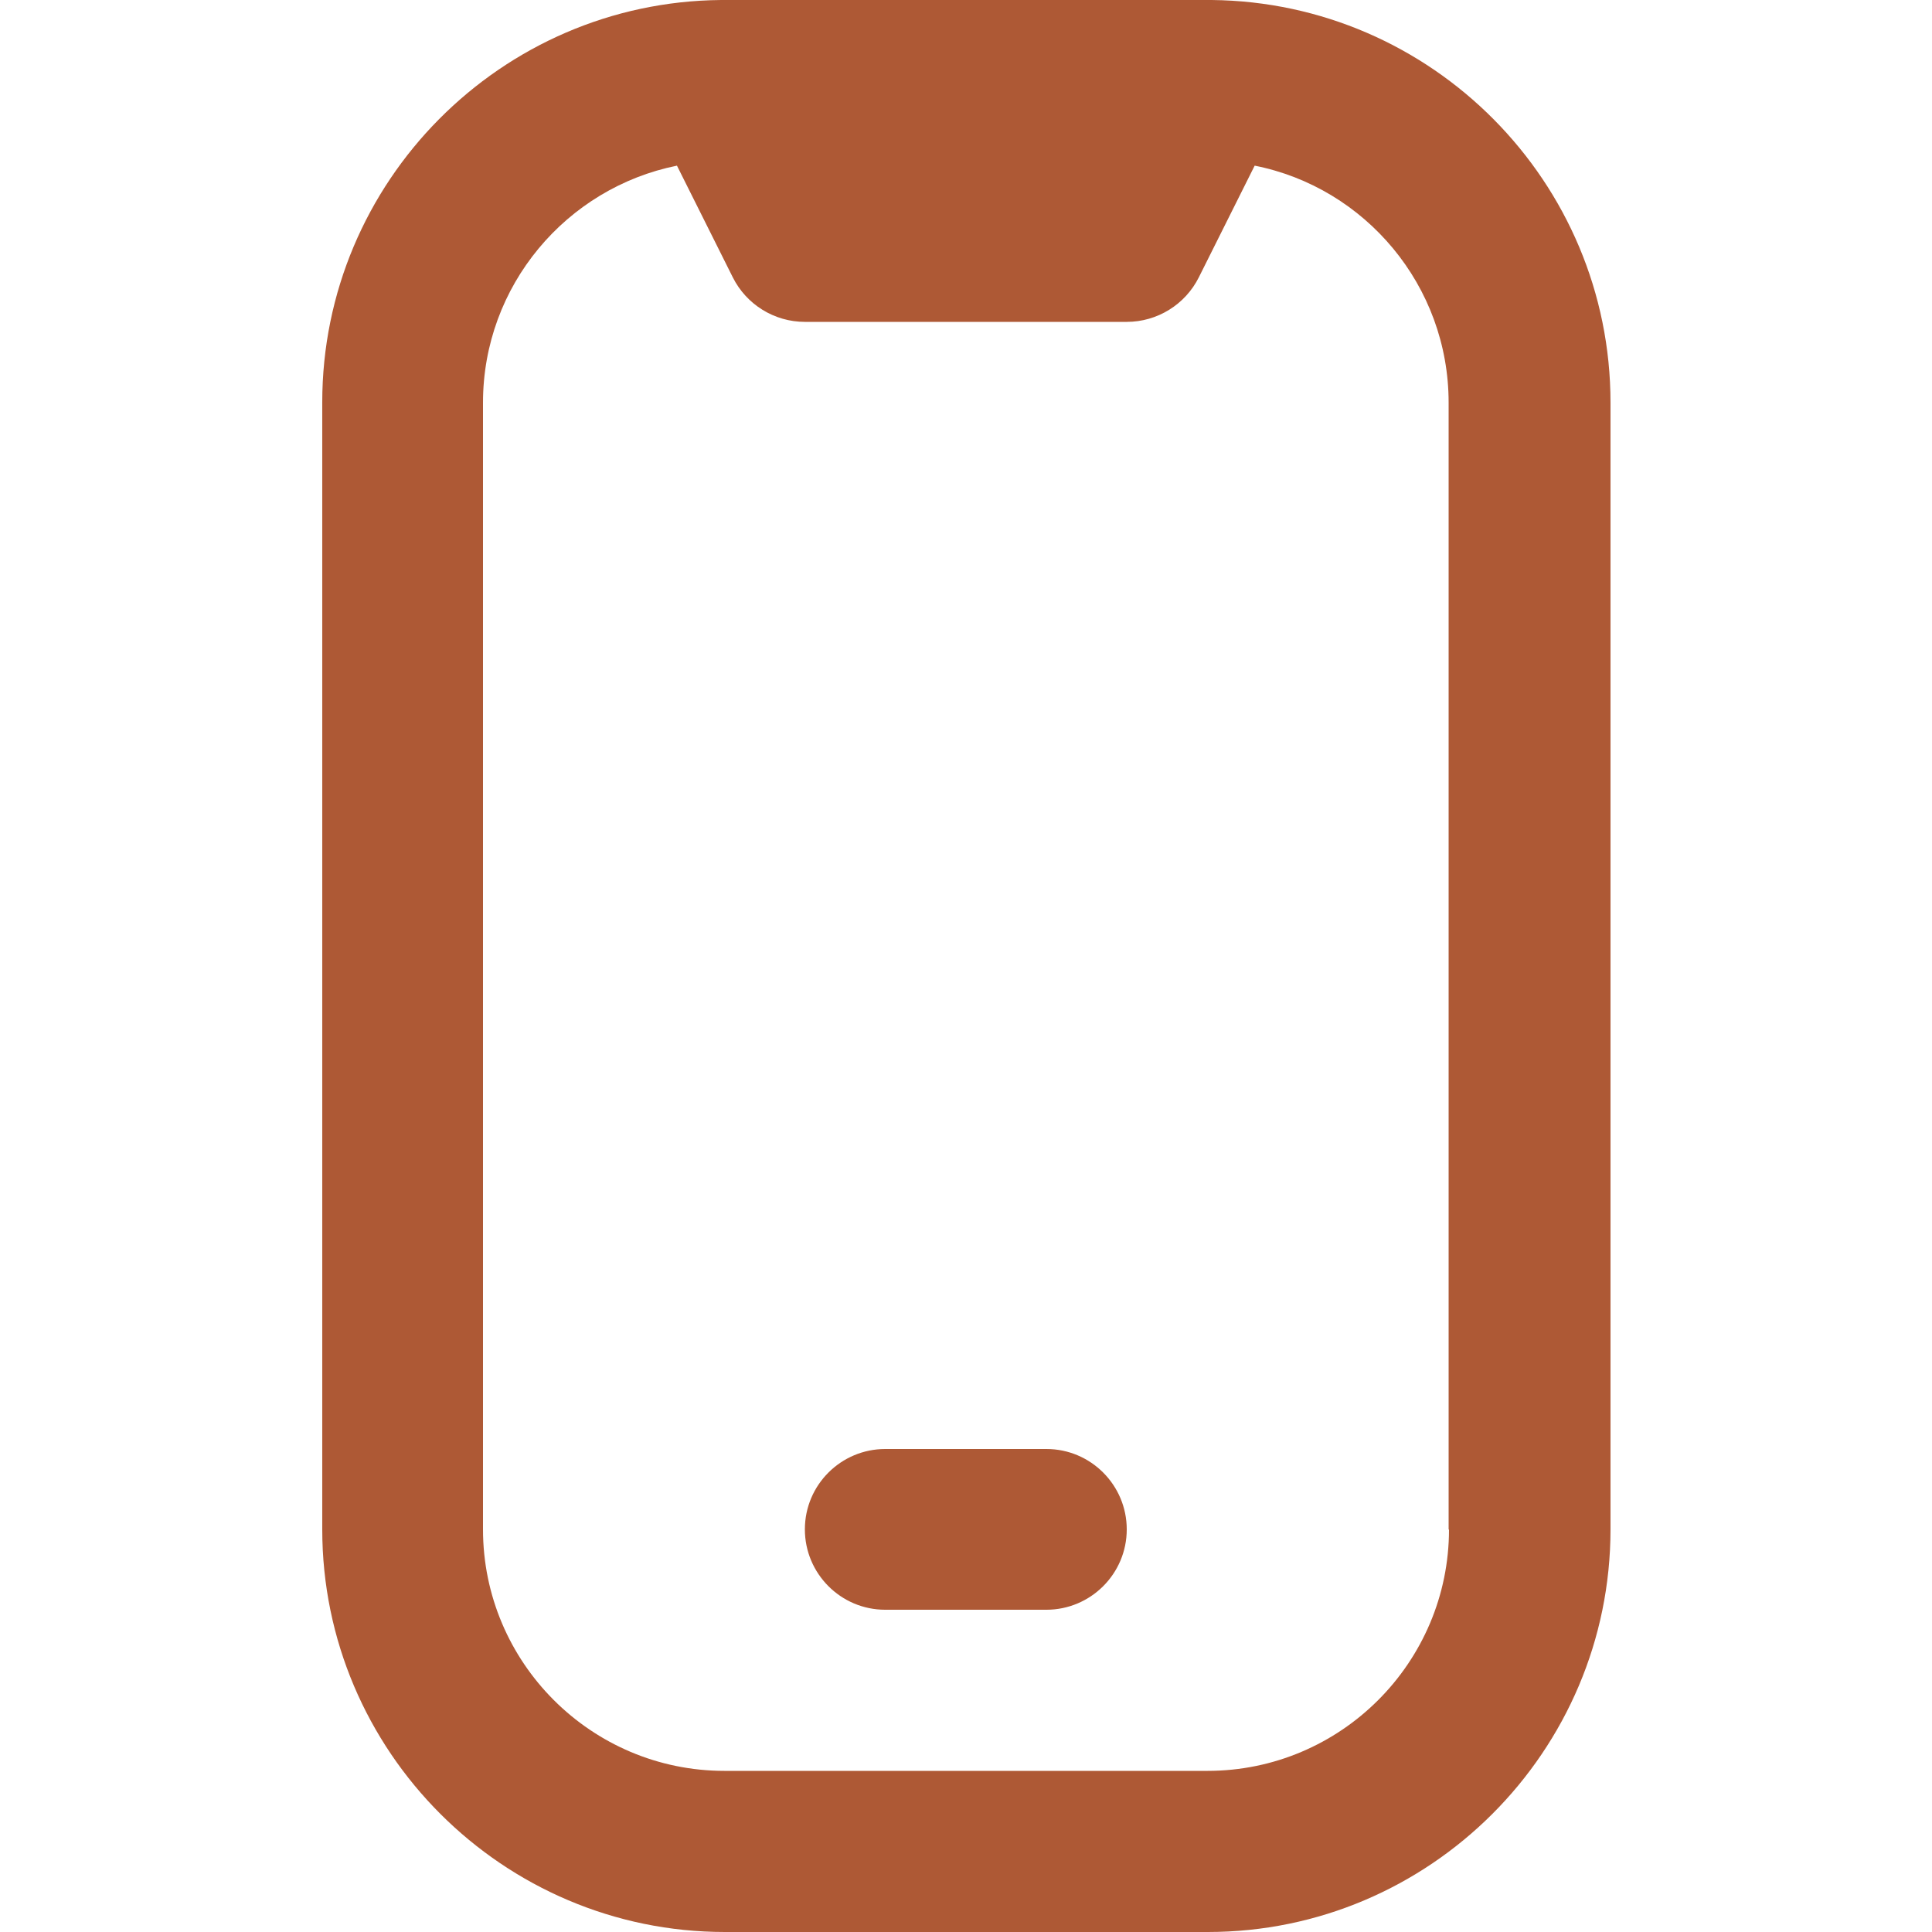 <?xml version="1.0" encoding="UTF-8"?>
<svg id="Layer_1" xmlns="http://www.w3.org/2000/svg" version="1.1" viewBox="0 0 512 512">
  <!-- Generator: Adobe Illustrator 29.5.1, SVG Export Plug-In . SVG Version: 2.1.0 Build 141)  -->
  <defs>
    <style>
      .st0 {
        fill: #ae5935;
      }
    </style>
  </defs>
  <path class="st0" d="M321,0c-.6,0-129.3,0-129.9,0-58.4.5-105.7,48.2-105.7,106.6v298.7c0,58.8,47.9,106.7,106.7,106.7h128c58.8,0,106.7-47.9,106.7-106.7V106.7c0-58.5-47.3-106.1-105.7-106.7ZM384,405.3c0,35.3-28.7,64-64,64h-128c-35.3,0-64-28.7-64-64V106.7c0-31,22.1-56.9,51.4-62.8l14.8,29.6c3.6,7.2,11,11.8,19.1,11.8h85.3c8.1,0,15.5-4.6,19.1-11.8l14.8-29.6c29.3,5.8,51.4,31.8,51.4,62.8v298.7h0ZM277.3,426.6h-42.7c-11.8,0-21.3-9.6-21.3-21.3h0c0-11.8,9.6-21.3,21.3-21.3h42.7c11.8,0,21.3,9.6,21.3,21.3h0c0,11.8-9.6,21.3-21.3,21.3Z"/>
</svg>